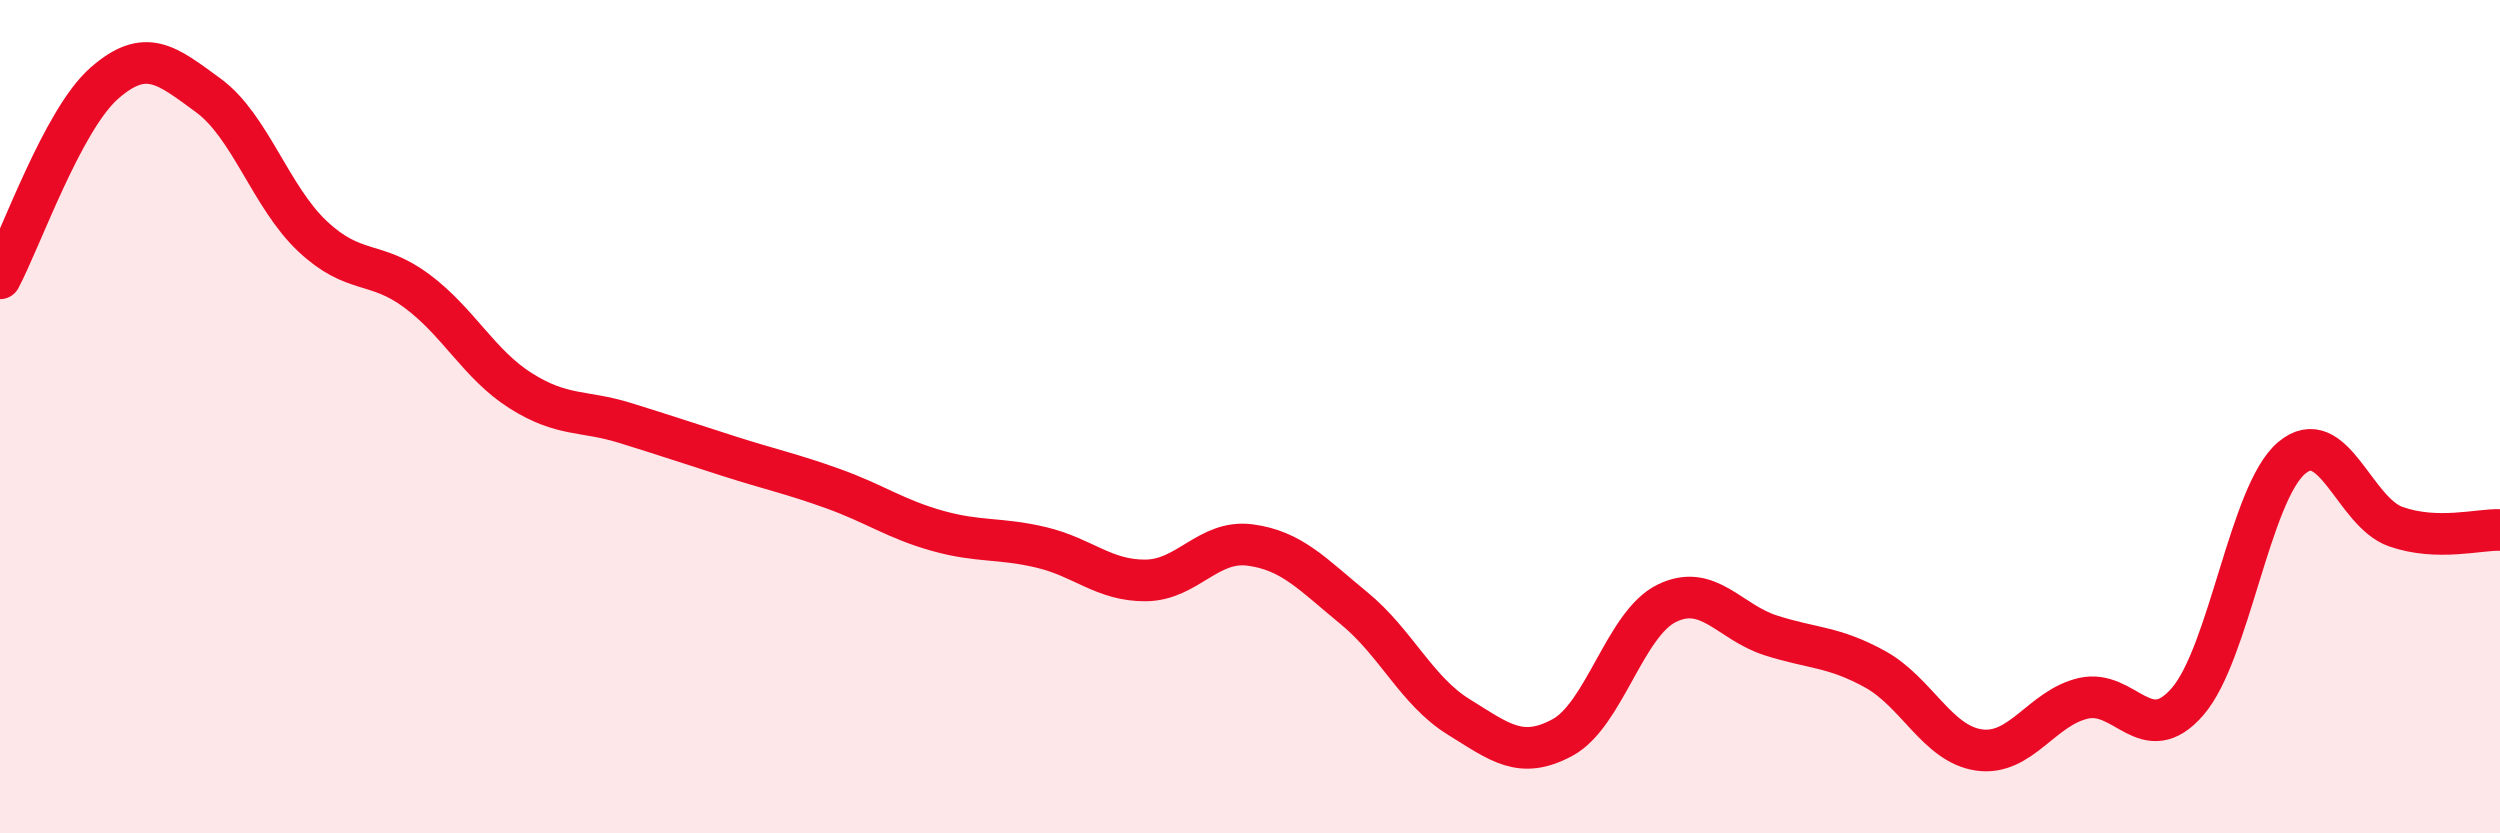 
    <svg width="60" height="20" viewBox="0 0 60 20" xmlns="http://www.w3.org/2000/svg">
      <path
        d="M 0,6.68 C 0.5,5.74 1.5,2.88 2.5,2 C 3.5,1.12 4,1.56 5,2.29 C 6,3.02 6.5,4.73 7.5,5.67 C 8.5,6.61 9,6.24 10,6.98 C 11,7.72 11.5,8.75 12.5,9.38 C 13.5,10.01 14,9.84 15,10.15 C 16,10.46 16.5,10.63 17.5,10.95 C 18.5,11.27 19,11.37 20,11.73 C 21,12.09 21.5,12.46 22.5,12.74 C 23.5,13.02 24,12.9 25,13.14 C 26,13.38 26.5,13.94 27.5,13.93 C 28.5,13.92 29,12.95 30,13.08 C 31,13.21 31.5,13.78 32.5,14.6 C 33.5,15.42 34,16.58 35,17.2 C 36,17.82 36.5,18.24 37.5,17.7 C 38.5,17.16 39,14.97 40,14.48 C 41,13.99 41.5,14.93 42.5,15.25 C 43.5,15.57 44,15.51 45,16.06 C 46,16.61 46.5,17.86 47.5,18 C 48.5,18.14 49,16.99 50,16.76 C 51,16.53 51.5,17.99 52.5,16.84 C 53.5,15.69 54,11.83 55,10.99 C 56,10.15 56.5,12.29 57.5,12.64 C 58.5,12.99 59.5,12.7 60,12.72L60 20L0 20Z"
        fill="#EB0A25"
        opacity="0.1"
        stroke-linecap="round"
        stroke-linejoin="round"
      />
      <path
        d="M 0,6.68 C 0.5,5.74 1.5,2.88 2.5,2 C 3.5,1.12 4,1.56 5,2.29 C 6,3.02 6.5,4.73 7.5,5.67 C 8.5,6.61 9,6.24 10,6.98 C 11,7.72 11.5,8.75 12.5,9.38 C 13.5,10.01 14,9.84 15,10.15 C 16,10.46 16.5,10.63 17.5,10.95 C 18.5,11.27 19,11.37 20,11.73 C 21,12.09 21.5,12.46 22.5,12.74 C 23.5,13.02 24,12.9 25,13.14 C 26,13.38 26.5,13.94 27.5,13.93 C 28.5,13.92 29,12.95 30,13.08 C 31,13.21 31.5,13.78 32.5,14.6 C 33.5,15.42 34,16.58 35,17.2 C 36,17.82 36.5,18.24 37.5,17.7 C 38.5,17.16 39,14.97 40,14.48 C 41,13.99 41.5,14.93 42.5,15.25 C 43.5,15.57 44,15.51 45,16.06 C 46,16.61 46.5,17.86 47.5,18 C 48.5,18.14 49,16.99 50,16.76 C 51,16.53 51.5,17.99 52.5,16.84 C 53.5,15.69 54,11.83 55,10.99 C 56,10.15 56.5,12.29 57.5,12.64 C 58.5,12.99 59.5,12.7 60,12.72"
        stroke="#EB0A25"
        stroke-width="1"
        fill="none"
        stroke-linecap="round"
        stroke-linejoin="round"
      />
    </svg>
  